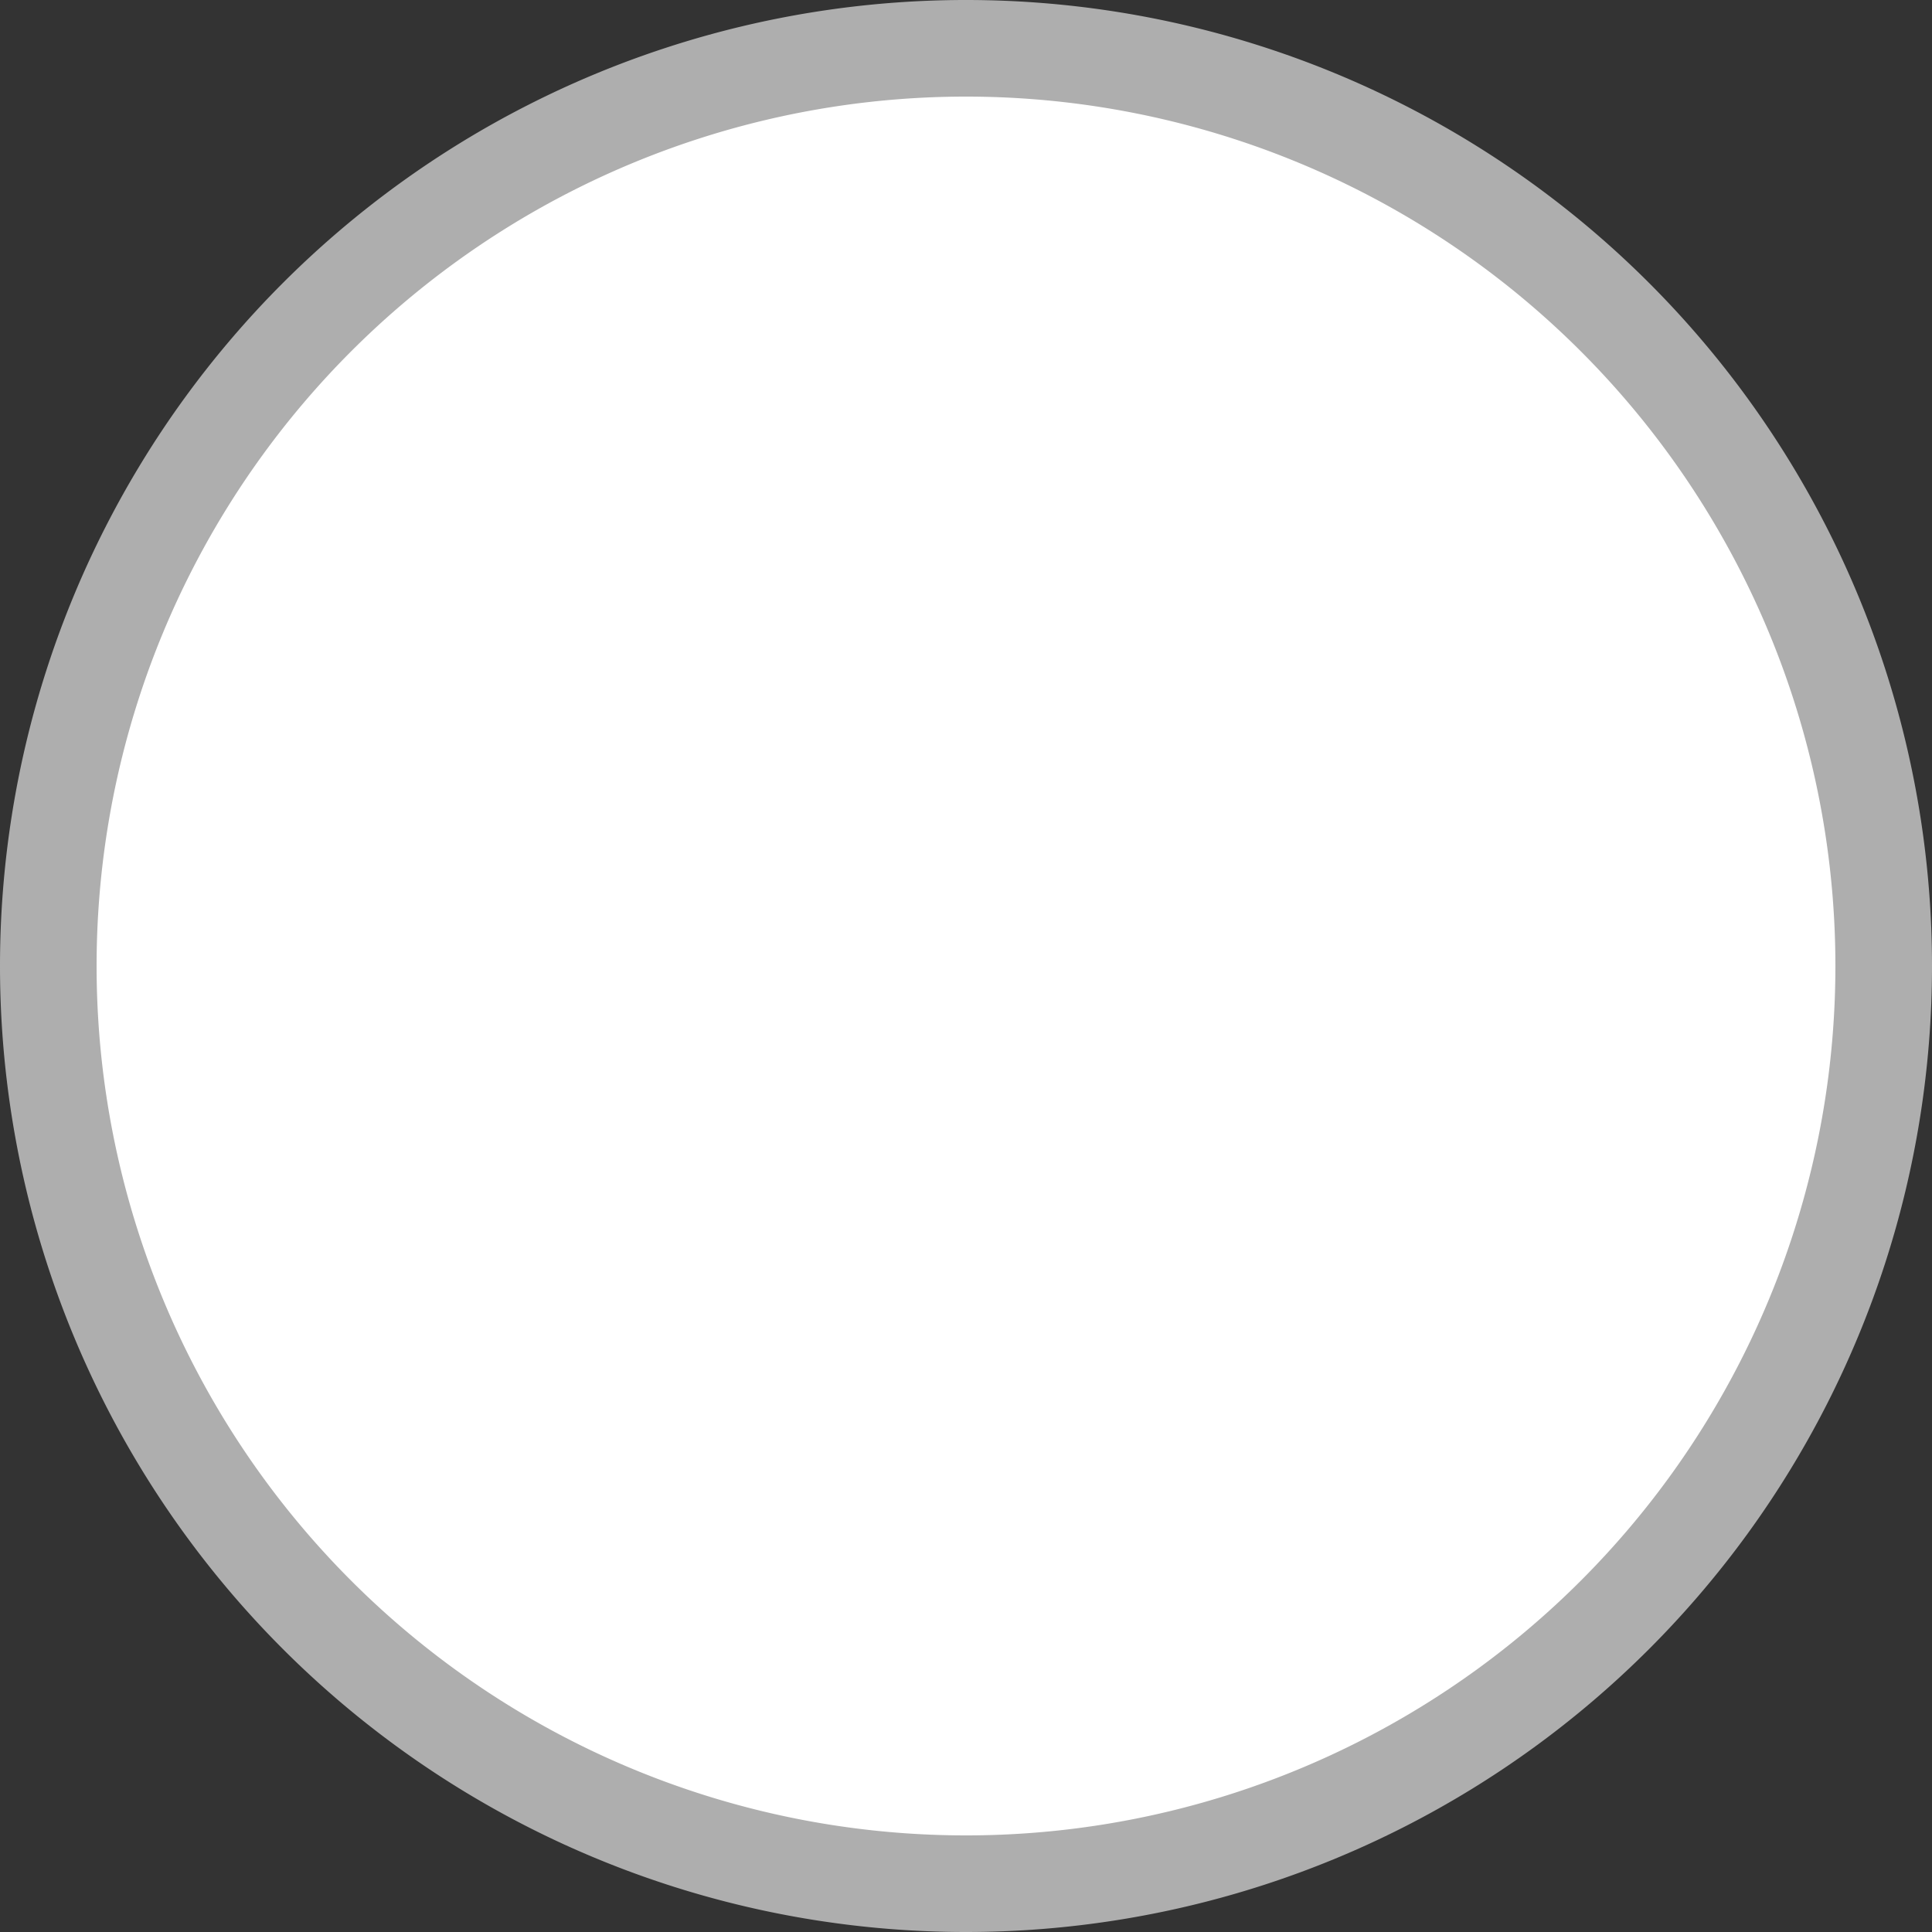 <svg width="20" height="20" fill="none" xmlns="http://www.w3.org/2000/svg"><rect width="100%" height="100%" fill="#333333" stroke="none"/><path d="M10 19.5a9.5 9.5 0 1 1 0-19 9.5 9.5 0 0 1 0 19Z" fill="#fff" stroke="#AEAEAE"/></svg>